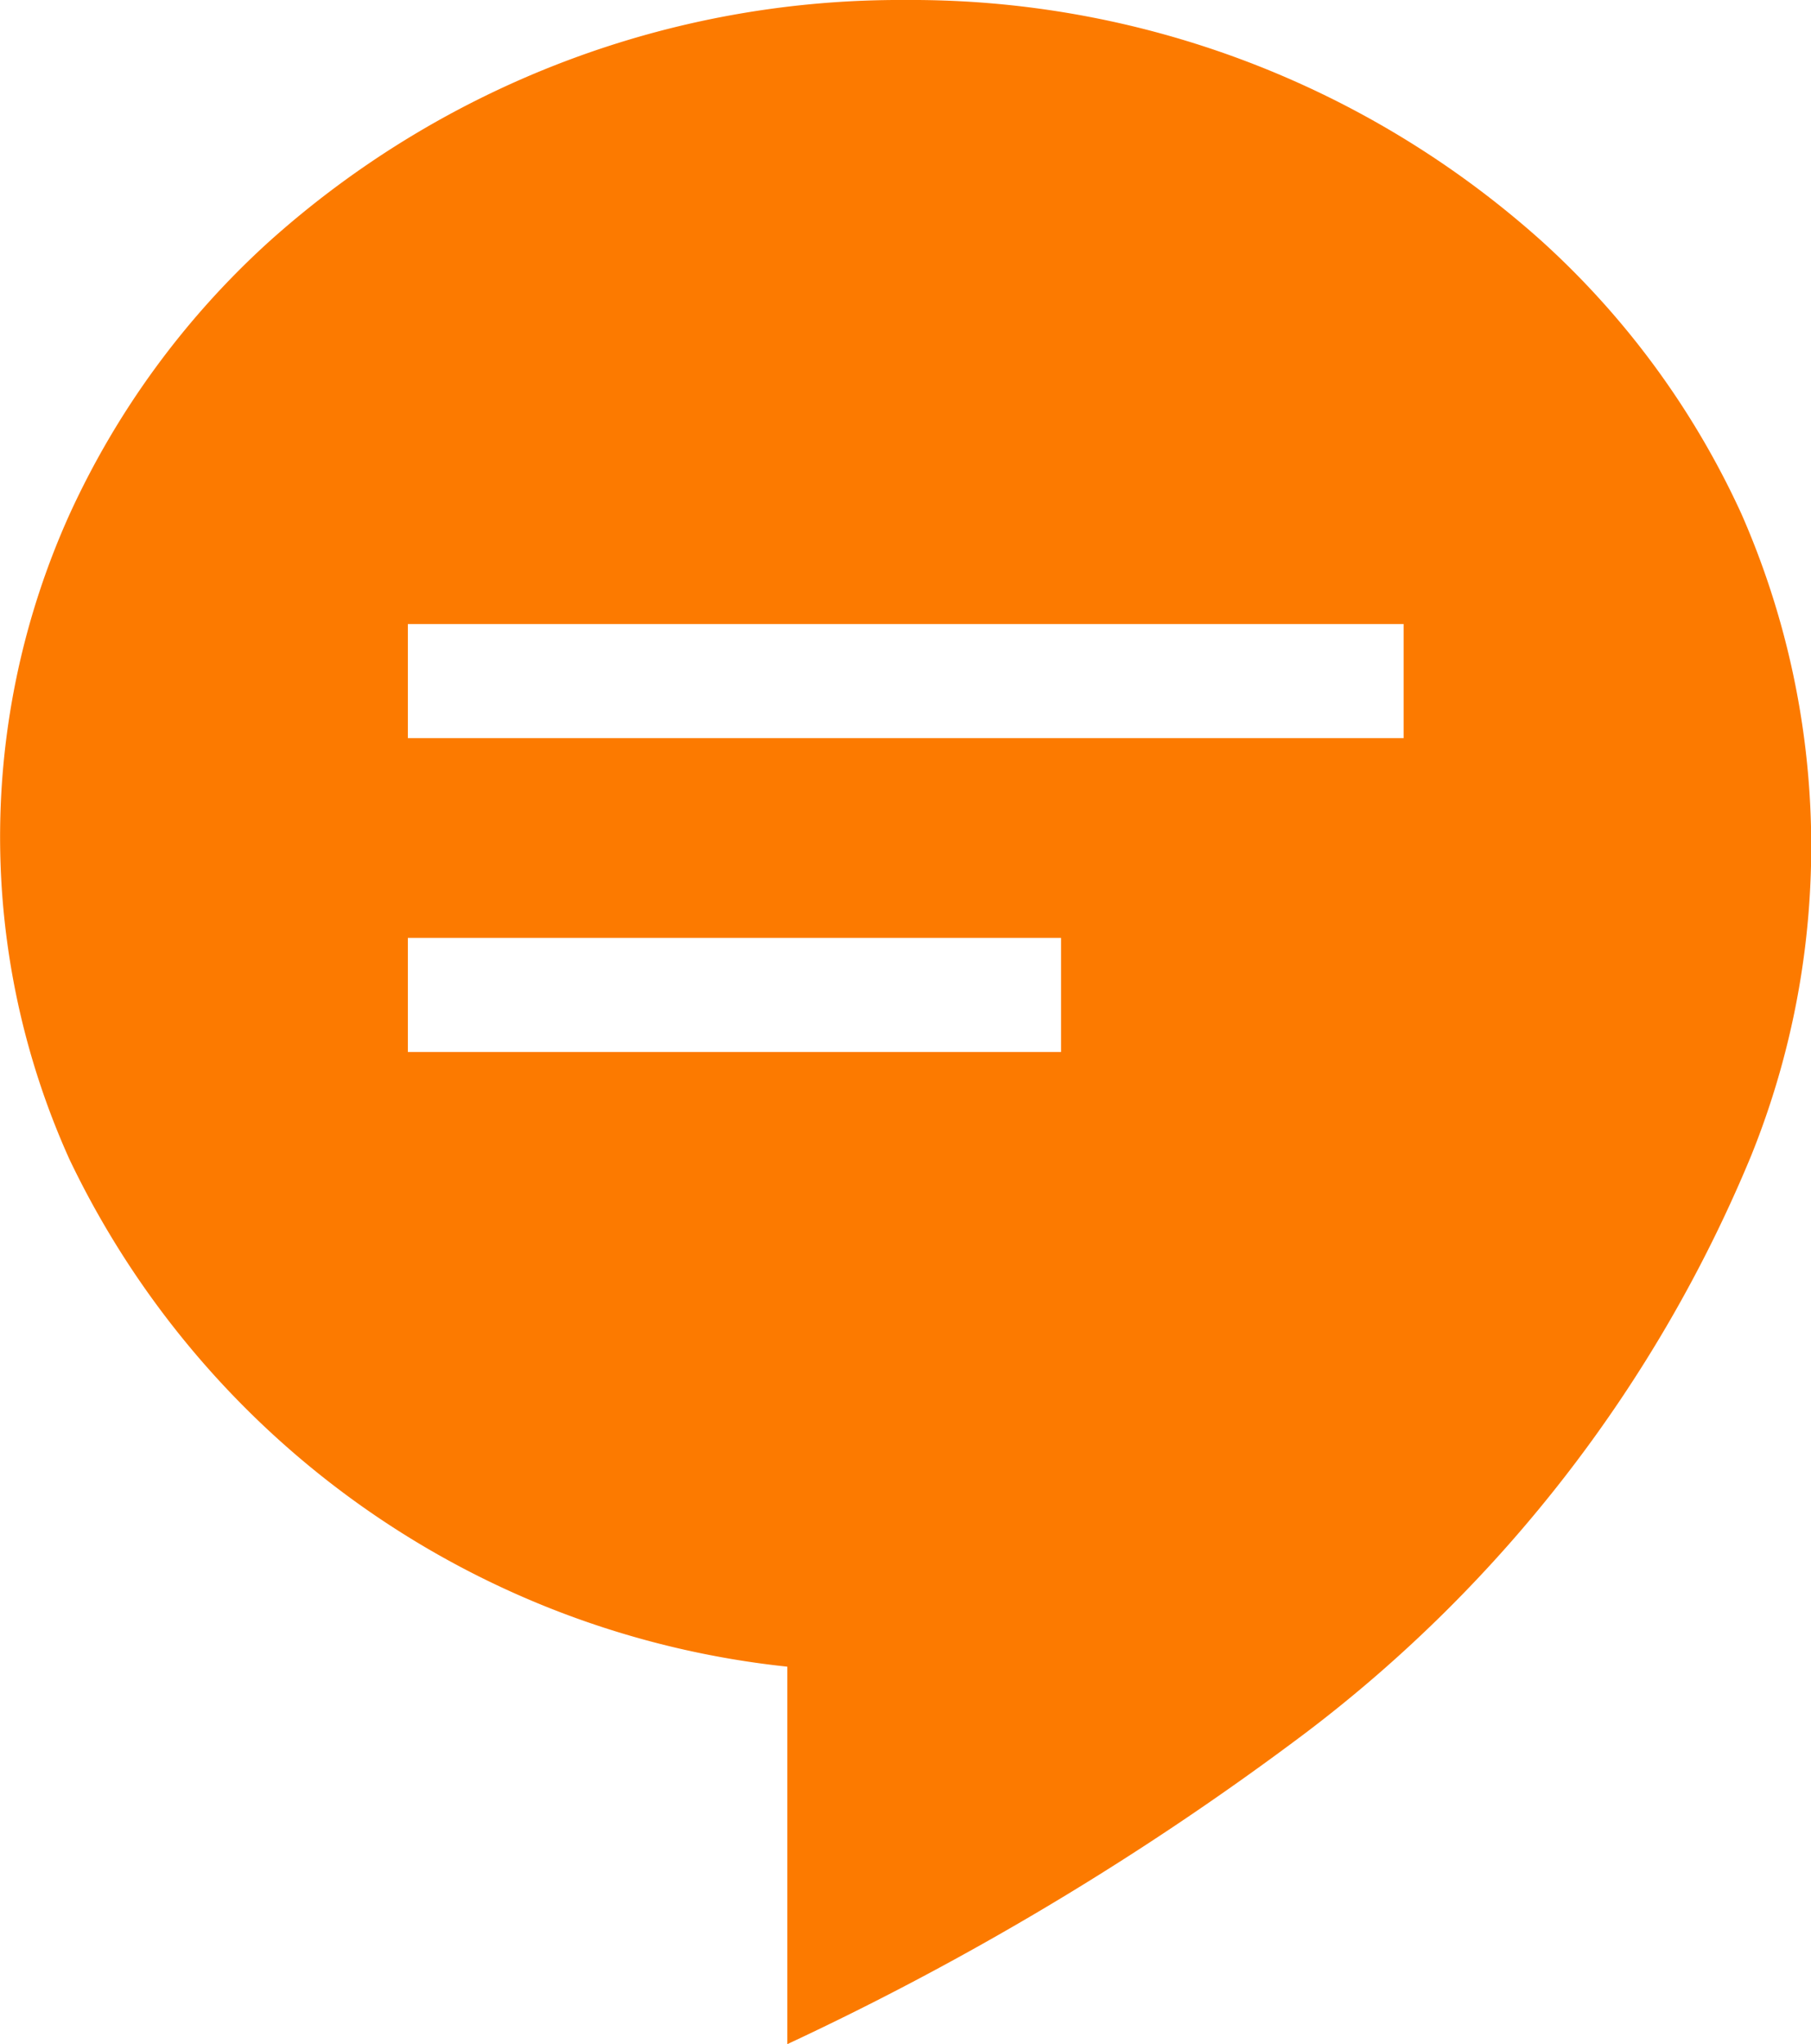 <?xml version="1.0" encoding="UTF-8"?> <svg xmlns="http://www.w3.org/2000/svg" width="18.609" height="21" viewBox="0 0 18.609 21"><g id="icon-contact" transform="translate(-2.844)"><path id="Path_9314" data-name="Path 9314" d="M7.035,9.635h6.712v1.172H7.035Zm0-3.224H17.267V7.583H7.035ZM12.149,0A9.706,9.706,0,0,0,5.61,2.481a8.621,8.621,0,0,0-2.05,2.8,8.051,8.051,0,0,0,0,6.634,9.252,9.252,0,0,0,7.374,5.207V21a29.876,29.876,0,0,0,5.329-3.2,14.289,14.289,0,0,0,4.575-5.927,8.489,8.489,0,0,0-.1-6.594,8.612,8.612,0,0,0-2.05-2.8A9.7,9.7,0,0,0,12.149,0Z" fill="#fc7a00" fill-rule="evenodd"></path></g></svg> 